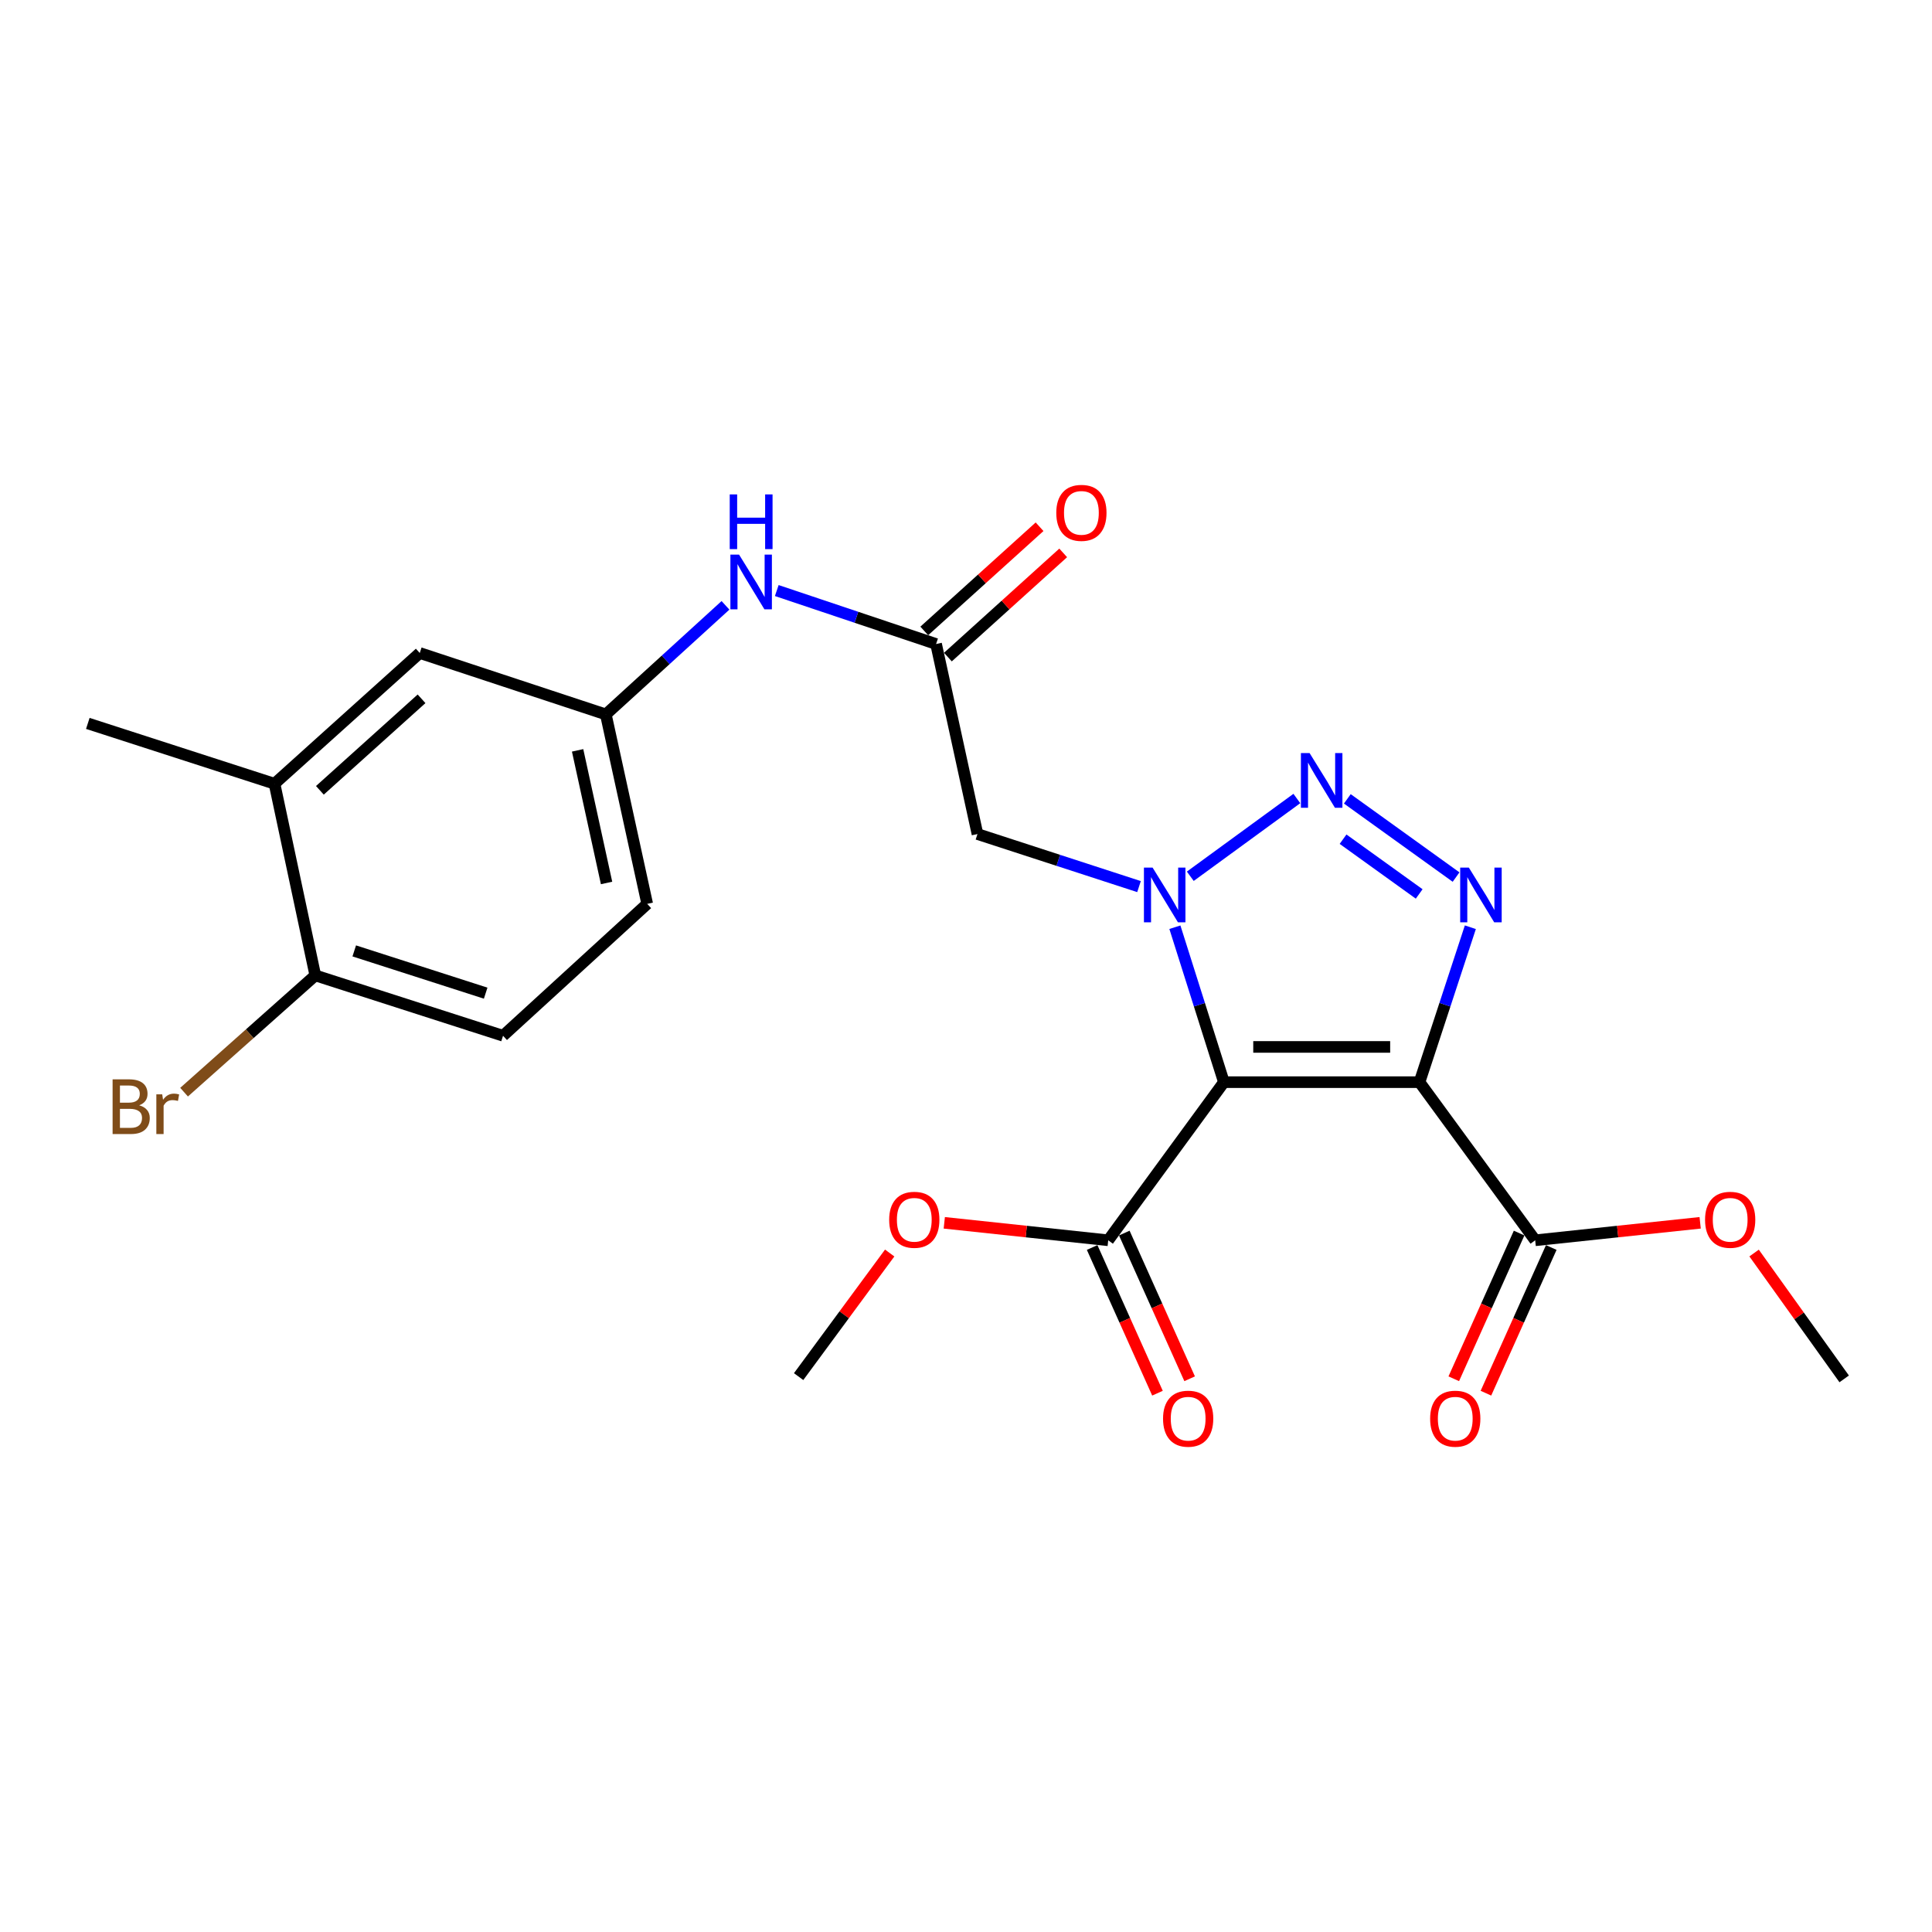 <?xml version='1.0' encoding='iso-8859-1'?>
<svg version='1.1' baseProfile='full'
              xmlns='http://www.w3.org/2000/svg'
                      xmlns:rdkit='http://www.rdkit.org/xml'
                      xmlns:xlink='http://www.w3.org/1999/xlink'
                  xml:space='preserve'
width='1000px' height='1000px' viewBox='0 0 1000 1000'>
<!-- END OF HEADER -->
<rect style='opacity:1.0;fill:#FFFFFF;stroke:none' width='1000' height='1000' x='0' y='0'> </rect>
<path class='bond-0' d='M 633.494,560.127 L 620.808,520.027' style='fill:none;fill-rule:evenodd;stroke:#000000;stroke-width:6px;stroke-linecap:butt;stroke-linejoin:miter;stroke-opacity:1' />
<path class='bond-0' d='M 620.808,520.027 L 608.122,479.928' style='fill:none;fill-rule:evenodd;stroke:#0000FF;stroke-width:6px;stroke-linecap:butt;stroke-linejoin:miter;stroke-opacity:1' />
<path class='bond-1' d='M 633.494,560.127 L 734.731,560.127' style='fill:none;fill-rule:evenodd;stroke:#000000;stroke-width:6px;stroke-linecap:butt;stroke-linejoin:miter;stroke-opacity:1' />
<path class='bond-1' d='M 648.679,541.886 L 719.546,541.886' style='fill:none;fill-rule:evenodd;stroke:#000000;stroke-width:6px;stroke-linecap:butt;stroke-linejoin:miter;stroke-opacity:1' />
<path class='bond-5' d='M 633.494,560.127 L 573.613,641.968' style='fill:none;fill-rule:evenodd;stroke:#000000;stroke-width:6px;stroke-linecap:butt;stroke-linejoin:miter;stroke-opacity:1' />
<path class='bond-2' d='M 616.093,453.554 L 671.248,413.306' style='fill:none;fill-rule:evenodd;stroke:#0000FF;stroke-width:6px;stroke-linecap:butt;stroke-linejoin:miter;stroke-opacity:1' />
<path class='bond-4' d='M 589.551,458.904 L 547.745,445.302' style='fill:none;fill-rule:evenodd;stroke:#0000FF;stroke-width:6px;stroke-linecap:butt;stroke-linejoin:miter;stroke-opacity:1' />
<path class='bond-4' d='M 547.745,445.302 L 505.938,431.7' style='fill:none;fill-rule:evenodd;stroke:#000000;stroke-width:6px;stroke-linecap:butt;stroke-linejoin:miter;stroke-opacity:1' />
<path class='bond-3' d='M 734.731,560.127 L 747.89,520.032' style='fill:none;fill-rule:evenodd;stroke:#000000;stroke-width:6px;stroke-linecap:butt;stroke-linejoin:miter;stroke-opacity:1' />
<path class='bond-3' d='M 747.89,520.032 L 761.048,479.936' style='fill:none;fill-rule:evenodd;stroke:#0000FF;stroke-width:6px;stroke-linecap:butt;stroke-linejoin:miter;stroke-opacity:1' />
<path class='bond-6' d='M 734.731,560.127 L 794.612,641.968' style='fill:none;fill-rule:evenodd;stroke:#000000;stroke-width:6px;stroke-linecap:butt;stroke-linejoin:miter;stroke-opacity:1' />
<path class='bond-24' d='M 697.371,413.484 L 753.662,453.97' style='fill:none;fill-rule:evenodd;stroke:#0000FF;stroke-width:6px;stroke-linecap:butt;stroke-linejoin:miter;stroke-opacity:1' />
<path class='bond-24' d='M 695.164,434.365 L 734.567,462.706' style='fill:none;fill-rule:evenodd;stroke:#0000FF;stroke-width:6px;stroke-linecap:butt;stroke-linejoin:miter;stroke-opacity:1' />
<path class='bond-7' d='M 505.938,431.7 L 484.515,333.341' style='fill:none;fill-rule:evenodd;stroke:#000000;stroke-width:6px;stroke-linecap:butt;stroke-linejoin:miter;stroke-opacity:1' />
<path class='bond-13' d='M 565.291,645.701 L 582.201,683.406' style='fill:none;fill-rule:evenodd;stroke:#000000;stroke-width:6px;stroke-linecap:butt;stroke-linejoin:miter;stroke-opacity:1' />
<path class='bond-13' d='M 582.201,683.406 L 599.111,721.112' style='fill:none;fill-rule:evenodd;stroke:#FF0000;stroke-width:6px;stroke-linecap:butt;stroke-linejoin:miter;stroke-opacity:1' />
<path class='bond-13' d='M 581.934,638.236 L 598.845,675.942' style='fill:none;fill-rule:evenodd;stroke:#000000;stroke-width:6px;stroke-linecap:butt;stroke-linejoin:miter;stroke-opacity:1' />
<path class='bond-13' d='M 598.845,675.942 L 615.755,713.647' style='fill:none;fill-rule:evenodd;stroke:#FF0000;stroke-width:6px;stroke-linecap:butt;stroke-linejoin:miter;stroke-opacity:1' />
<path class='bond-18' d='M 573.613,641.968 L 531.186,637.449' style='fill:none;fill-rule:evenodd;stroke:#000000;stroke-width:6px;stroke-linecap:butt;stroke-linejoin:miter;stroke-opacity:1' />
<path class='bond-18' d='M 531.186,637.449 L 488.76,632.931' style='fill:none;fill-rule:evenodd;stroke:#FF0000;stroke-width:6px;stroke-linecap:butt;stroke-linejoin:miter;stroke-opacity:1' />
<path class='bond-14' d='M 786.291,638.236 L 769.38,675.942' style='fill:none;fill-rule:evenodd;stroke:#000000;stroke-width:6px;stroke-linecap:butt;stroke-linejoin:miter;stroke-opacity:1' />
<path class='bond-14' d='M 769.38,675.942 L 752.47,713.647' style='fill:none;fill-rule:evenodd;stroke:#FF0000;stroke-width:6px;stroke-linecap:butt;stroke-linejoin:miter;stroke-opacity:1' />
<path class='bond-14' d='M 802.934,645.701 L 786.024,683.406' style='fill:none;fill-rule:evenodd;stroke:#000000;stroke-width:6px;stroke-linecap:butt;stroke-linejoin:miter;stroke-opacity:1' />
<path class='bond-14' d='M 786.024,683.406 L 769.114,721.112' style='fill:none;fill-rule:evenodd;stroke:#FF0000;stroke-width:6px;stroke-linecap:butt;stroke-linejoin:miter;stroke-opacity:1' />
<path class='bond-17' d='M 794.612,641.968 L 837.306,637.446' style='fill:none;fill-rule:evenodd;stroke:#000000;stroke-width:6px;stroke-linecap:butt;stroke-linejoin:miter;stroke-opacity:1' />
<path class='bond-17' d='M 837.306,637.446 L 879.999,632.923' style='fill:none;fill-rule:evenodd;stroke:#FF0000;stroke-width:6px;stroke-linecap:butt;stroke-linejoin:miter;stroke-opacity:1' />
<path class='bond-8' d='M 484.515,333.341 L 443.285,319.504' style='fill:none;fill-rule:evenodd;stroke:#000000;stroke-width:6px;stroke-linecap:butt;stroke-linejoin:miter;stroke-opacity:1' />
<path class='bond-8' d='M 443.285,319.504 L 402.055,305.668' style='fill:none;fill-rule:evenodd;stroke:#0000FF;stroke-width:6px;stroke-linecap:butt;stroke-linejoin:miter;stroke-opacity:1' />
<path class='bond-15' d='M 490.63,340.108 L 520.47,313.143' style='fill:none;fill-rule:evenodd;stroke:#000000;stroke-width:6px;stroke-linecap:butt;stroke-linejoin:miter;stroke-opacity:1' />
<path class='bond-15' d='M 520.47,313.143 L 550.31,286.177' style='fill:none;fill-rule:evenodd;stroke:#FF0000;stroke-width:6px;stroke-linecap:butt;stroke-linejoin:miter;stroke-opacity:1' />
<path class='bond-15' d='M 478.4,326.574 L 508.24,299.609' style='fill:none;fill-rule:evenodd;stroke:#000000;stroke-width:6px;stroke-linecap:butt;stroke-linejoin:miter;stroke-opacity:1' />
<path class='bond-15' d='M 508.24,299.609 L 538.08,272.644' style='fill:none;fill-rule:evenodd;stroke:#FF0000;stroke-width:6px;stroke-linecap:butt;stroke-linejoin:miter;stroke-opacity:1' />
<path class='bond-11' d='M 375.506,313.327 L 344.542,341.554' style='fill:none;fill-rule:evenodd;stroke:#0000FF;stroke-width:6px;stroke-linecap:butt;stroke-linejoin:miter;stroke-opacity:1' />
<path class='bond-11' d='M 344.542,341.554 L 313.577,369.782' style='fill:none;fill-rule:evenodd;stroke:#000000;stroke-width:6px;stroke-linecap:butt;stroke-linejoin:miter;stroke-opacity:1' />
<path class='bond-9' d='M 142.091,405.666 L 217.264,337.992' style='fill:none;fill-rule:evenodd;stroke:#000000;stroke-width:6px;stroke-linecap:butt;stroke-linejoin:miter;stroke-opacity:1' />
<path class='bond-9' d='M 165.572,409.072 L 218.193,361.7' style='fill:none;fill-rule:evenodd;stroke:#000000;stroke-width:6px;stroke-linecap:butt;stroke-linejoin:miter;stroke-opacity:1' />
<path class='bond-21' d='M 142.091,405.666 L 45.455,374.434' style='fill:none;fill-rule:evenodd;stroke:#000000;stroke-width:6px;stroke-linecap:butt;stroke-linejoin:miter;stroke-opacity:1' />
<path class='bond-25' d='M 142.091,405.666 L 163.2,504.867' style='fill:none;fill-rule:evenodd;stroke:#000000;stroke-width:6px;stroke-linecap:butt;stroke-linejoin:miter;stroke-opacity:1' />
<path class='bond-10' d='M 163.2,504.867 L 260.374,536.11' style='fill:none;fill-rule:evenodd;stroke:#000000;stroke-width:6px;stroke-linecap:butt;stroke-linejoin:miter;stroke-opacity:1' />
<path class='bond-10' d='M 183.36,492.188 L 251.381,514.058' style='fill:none;fill-rule:evenodd;stroke:#000000;stroke-width:6px;stroke-linecap:butt;stroke-linejoin:miter;stroke-opacity:1' />
<path class='bond-20' d='M 163.2,504.867 L 129.239,535.084' style='fill:none;fill-rule:evenodd;stroke:#000000;stroke-width:6px;stroke-linecap:butt;stroke-linejoin:miter;stroke-opacity:1' />
<path class='bond-20' d='M 129.239,535.084 L 95.277,565.301' style='fill:none;fill-rule:evenodd;stroke:#7F4C19;stroke-width:6px;stroke-linecap:butt;stroke-linejoin:miter;stroke-opacity:1' />
<path class='bond-12' d='M 313.577,369.782 L 217.264,337.992' style='fill:none;fill-rule:evenodd;stroke:#000000;stroke-width:6px;stroke-linecap:butt;stroke-linejoin:miter;stroke-opacity:1' />
<path class='bond-19' d='M 313.577,369.782 L 334.99,467.838' style='fill:none;fill-rule:evenodd;stroke:#000000;stroke-width:6px;stroke-linecap:butt;stroke-linejoin:miter;stroke-opacity:1' />
<path class='bond-19' d='M 298.968,388.382 L 313.957,457.021' style='fill:none;fill-rule:evenodd;stroke:#000000;stroke-width:6px;stroke-linecap:butt;stroke-linejoin:miter;stroke-opacity:1' />
<path class='bond-16' d='M 260.374,536.11 L 334.99,467.838' style='fill:none;fill-rule:evenodd;stroke:#000000;stroke-width:6px;stroke-linecap:butt;stroke-linejoin:miter;stroke-opacity:1' />
<path class='bond-23' d='M 907.917,648.571 L 931.231,681.139' style='fill:none;fill-rule:evenodd;stroke:#FF0000;stroke-width:6px;stroke-linecap:butt;stroke-linejoin:miter;stroke-opacity:1' />
<path class='bond-23' d='M 931.231,681.139 L 954.545,713.706' style='fill:none;fill-rule:evenodd;stroke:#000000;stroke-width:6px;stroke-linecap:butt;stroke-linejoin:miter;stroke-opacity:1' />
<path class='bond-22' d='M 460.501,648.56 L 436.933,680.545' style='fill:none;fill-rule:evenodd;stroke:#FF0000;stroke-width:6px;stroke-linecap:butt;stroke-linejoin:miter;stroke-opacity:1' />
<path class='bond-22' d='M 436.933,680.545 L 413.365,712.531' style='fill:none;fill-rule:evenodd;stroke:#000000;stroke-width:6px;stroke-linecap:butt;stroke-linejoin:miter;stroke-opacity:1' />
<path  class='atom-1' d='M 596.579 449.067
L 605.859 464.067
Q 606.779 465.547, 608.259 468.227
Q 609.739 470.907, 609.819 471.067
L 609.819 449.067
L 613.579 449.067
L 613.579 477.387
L 609.699 477.387
L 599.739 460.987
Q 598.579 459.067, 597.339 456.867
Q 596.139 454.667, 595.779 453.987
L 595.779 477.387
L 592.099 477.387
L 592.099 449.067
L 596.579 449.067
' fill='#0000FF'/>
<path  class='atom-3' d='M 677.832 389.773
L 687.112 404.773
Q 688.032 406.253, 689.512 408.933
Q 690.992 411.613, 691.072 411.773
L 691.072 389.773
L 694.832 389.773
L 694.832 418.093
L 690.952 418.093
L 680.992 401.693
Q 679.832 399.773, 678.592 397.573
Q 677.392 395.373, 677.032 394.693
L 677.032 418.093
L 673.352 418.093
L 673.352 389.773
L 677.832 389.773
' fill='#0000FF'/>
<path  class='atom-4' d='M 760.271 449.067
L 769.551 464.067
Q 770.471 465.547, 771.951 468.227
Q 773.431 470.907, 773.511 471.067
L 773.511 449.067
L 777.271 449.067
L 777.271 477.387
L 773.391 477.387
L 763.431 460.987
Q 762.271 459.067, 761.031 456.867
Q 759.831 454.667, 759.471 453.987
L 759.471 477.387
L 755.791 477.387
L 755.791 449.067
L 760.271 449.067
' fill='#0000FF'/>
<path  class='atom-9' d='M 382.531 287.056
L 391.811 302.056
Q 392.731 303.536, 394.211 306.216
Q 395.691 308.896, 395.771 309.056
L 395.771 287.056
L 399.531 287.056
L 399.531 315.376
L 395.651 315.376
L 385.691 298.976
Q 384.531 297.056, 383.291 294.856
Q 382.091 292.656, 381.731 291.976
L 381.731 315.376
L 378.051 315.376
L 378.051 287.056
L 382.531 287.056
' fill='#0000FF'/>
<path  class='atom-9' d='M 377.711 255.904
L 381.551 255.904
L 381.551 267.944
L 396.031 267.944
L 396.031 255.904
L 399.871 255.904
L 399.871 284.224
L 396.031 284.224
L 396.031 271.144
L 381.551 271.144
L 381.551 284.224
L 377.711 284.224
L 377.711 255.904
' fill='#0000FF'/>
<path  class='atom-14' d='M 601.989 734.307
Q 601.989 727.507, 605.349 723.707
Q 608.709 719.907, 614.989 719.907
Q 621.269 719.907, 624.629 723.707
Q 627.989 727.507, 627.989 734.307
Q 627.989 741.187, 624.589 745.107
Q 621.189 748.987, 614.989 748.987
Q 608.749 748.987, 605.349 745.107
Q 601.989 741.227, 601.989 734.307
M 614.989 745.787
Q 619.309 745.787, 621.629 742.907
Q 623.989 739.987, 623.989 734.307
Q 623.989 728.747, 621.629 725.947
Q 619.309 723.107, 614.989 723.107
Q 610.669 723.107, 608.309 725.907
Q 605.989 728.707, 605.989 734.307
Q 605.989 740.027, 608.309 742.907
Q 610.669 745.787, 614.989 745.787
' fill='#FF0000'/>
<path  class='atom-15' d='M 740.236 734.307
Q 740.236 727.507, 743.596 723.707
Q 746.956 719.907, 753.236 719.907
Q 759.516 719.907, 762.876 723.707
Q 766.236 727.507, 766.236 734.307
Q 766.236 741.187, 762.836 745.107
Q 759.436 748.987, 753.236 748.987
Q 746.996 748.987, 743.596 745.107
Q 740.236 741.227, 740.236 734.307
M 753.236 745.787
Q 757.556 745.787, 759.876 742.907
Q 762.236 739.987, 762.236 734.307
Q 762.236 728.747, 759.876 725.947
Q 757.556 723.107, 753.236 723.107
Q 748.916 723.107, 746.556 725.907
Q 744.236 728.707, 744.236 734.307
Q 744.236 740.027, 746.556 742.907
Q 748.916 745.787, 753.236 745.787
' fill='#FF0000'/>
<path  class='atom-16' d='M 546.729 265.453
Q 546.729 258.653, 550.089 254.853
Q 553.449 251.053, 559.729 251.053
Q 566.009 251.053, 569.369 254.853
Q 572.729 258.653, 572.729 265.453
Q 572.729 272.333, 569.329 276.253
Q 565.929 280.133, 559.729 280.133
Q 553.489 280.133, 550.089 276.253
Q 546.729 272.373, 546.729 265.453
M 559.729 276.933
Q 564.049 276.933, 566.369 274.053
Q 568.729 271.133, 568.729 265.453
Q 568.729 259.893, 566.369 257.093
Q 564.049 254.253, 559.729 254.253
Q 555.409 254.253, 553.049 257.053
Q 550.729 259.853, 550.729 265.453
Q 550.729 271.173, 553.049 274.053
Q 555.409 276.933, 559.729 276.933
' fill='#FF0000'/>
<path  class='atom-18' d='M 882.536 631.357
Q 882.536 624.557, 885.896 620.757
Q 889.256 616.957, 895.536 616.957
Q 901.816 616.957, 905.176 620.757
Q 908.536 624.557, 908.536 631.357
Q 908.536 638.237, 905.136 642.157
Q 901.736 646.037, 895.536 646.037
Q 889.296 646.037, 885.896 642.157
Q 882.536 638.277, 882.536 631.357
M 895.536 642.837
Q 899.856 642.837, 902.176 639.957
Q 904.536 637.037, 904.536 631.357
Q 904.536 625.797, 902.176 622.997
Q 899.856 620.157, 895.536 620.157
Q 891.216 620.157, 888.856 622.957
Q 886.536 625.757, 886.536 631.357
Q 886.536 637.077, 888.856 639.957
Q 891.216 642.837, 895.536 642.837
' fill='#FF0000'/>
<path  class='atom-19' d='M 460.236 631.357
Q 460.236 624.557, 463.596 620.757
Q 466.956 616.957, 473.236 616.957
Q 479.516 616.957, 482.876 620.757
Q 486.236 624.557, 486.236 631.357
Q 486.236 638.237, 482.836 642.157
Q 479.436 646.037, 473.236 646.037
Q 466.996 646.037, 463.596 642.157
Q 460.236 638.277, 460.236 631.357
M 473.236 642.837
Q 477.556 642.837, 479.876 639.957
Q 482.236 637.037, 482.236 631.357
Q 482.236 625.797, 479.876 622.997
Q 477.556 620.157, 473.236 620.157
Q 468.916 620.157, 466.556 622.957
Q 464.236 625.757, 464.236 631.357
Q 464.236 637.077, 466.556 639.957
Q 468.916 642.837, 473.236 642.837
' fill='#FF0000'/>
<path  class='atom-21' d='M 72.041 572.105
Q 74.761 572.865, 76.121 574.545
Q 77.521 576.185, 77.521 578.625
Q 77.521 582.545, 75.001 584.785
Q 72.521 586.985, 67.801 586.985
L 58.281 586.985
L 58.281 558.665
L 66.641 558.665
Q 71.481 558.665, 73.921 560.625
Q 76.361 562.585, 76.361 566.185
Q 76.361 570.465, 72.041 572.105
M 62.081 561.865
L 62.081 570.745
L 66.641 570.745
Q 69.441 570.745, 70.881 569.625
Q 72.361 568.465, 72.361 566.185
Q 72.361 561.865, 66.641 561.865
L 62.081 561.865
M 67.801 583.785
Q 70.561 583.785, 72.041 582.465
Q 73.521 581.145, 73.521 578.625
Q 73.521 576.305, 71.881 575.145
Q 70.281 573.945, 67.201 573.945
L 62.081 573.945
L 62.081 583.785
L 67.801 583.785
' fill='#7F4C19'/>
<path  class='atom-21' d='M 83.961 566.425
L 84.401 569.265
Q 86.561 566.065, 90.081 566.065
Q 91.201 566.065, 92.721 566.465
L 92.121 569.825
Q 90.401 569.425, 89.441 569.425
Q 87.761 569.425, 86.641 570.105
Q 85.561 570.745, 84.681 572.305
L 84.681 586.985
L 80.921 586.985
L 80.921 566.425
L 83.961 566.425
' fill='#7F4C19'/>
</svg>
